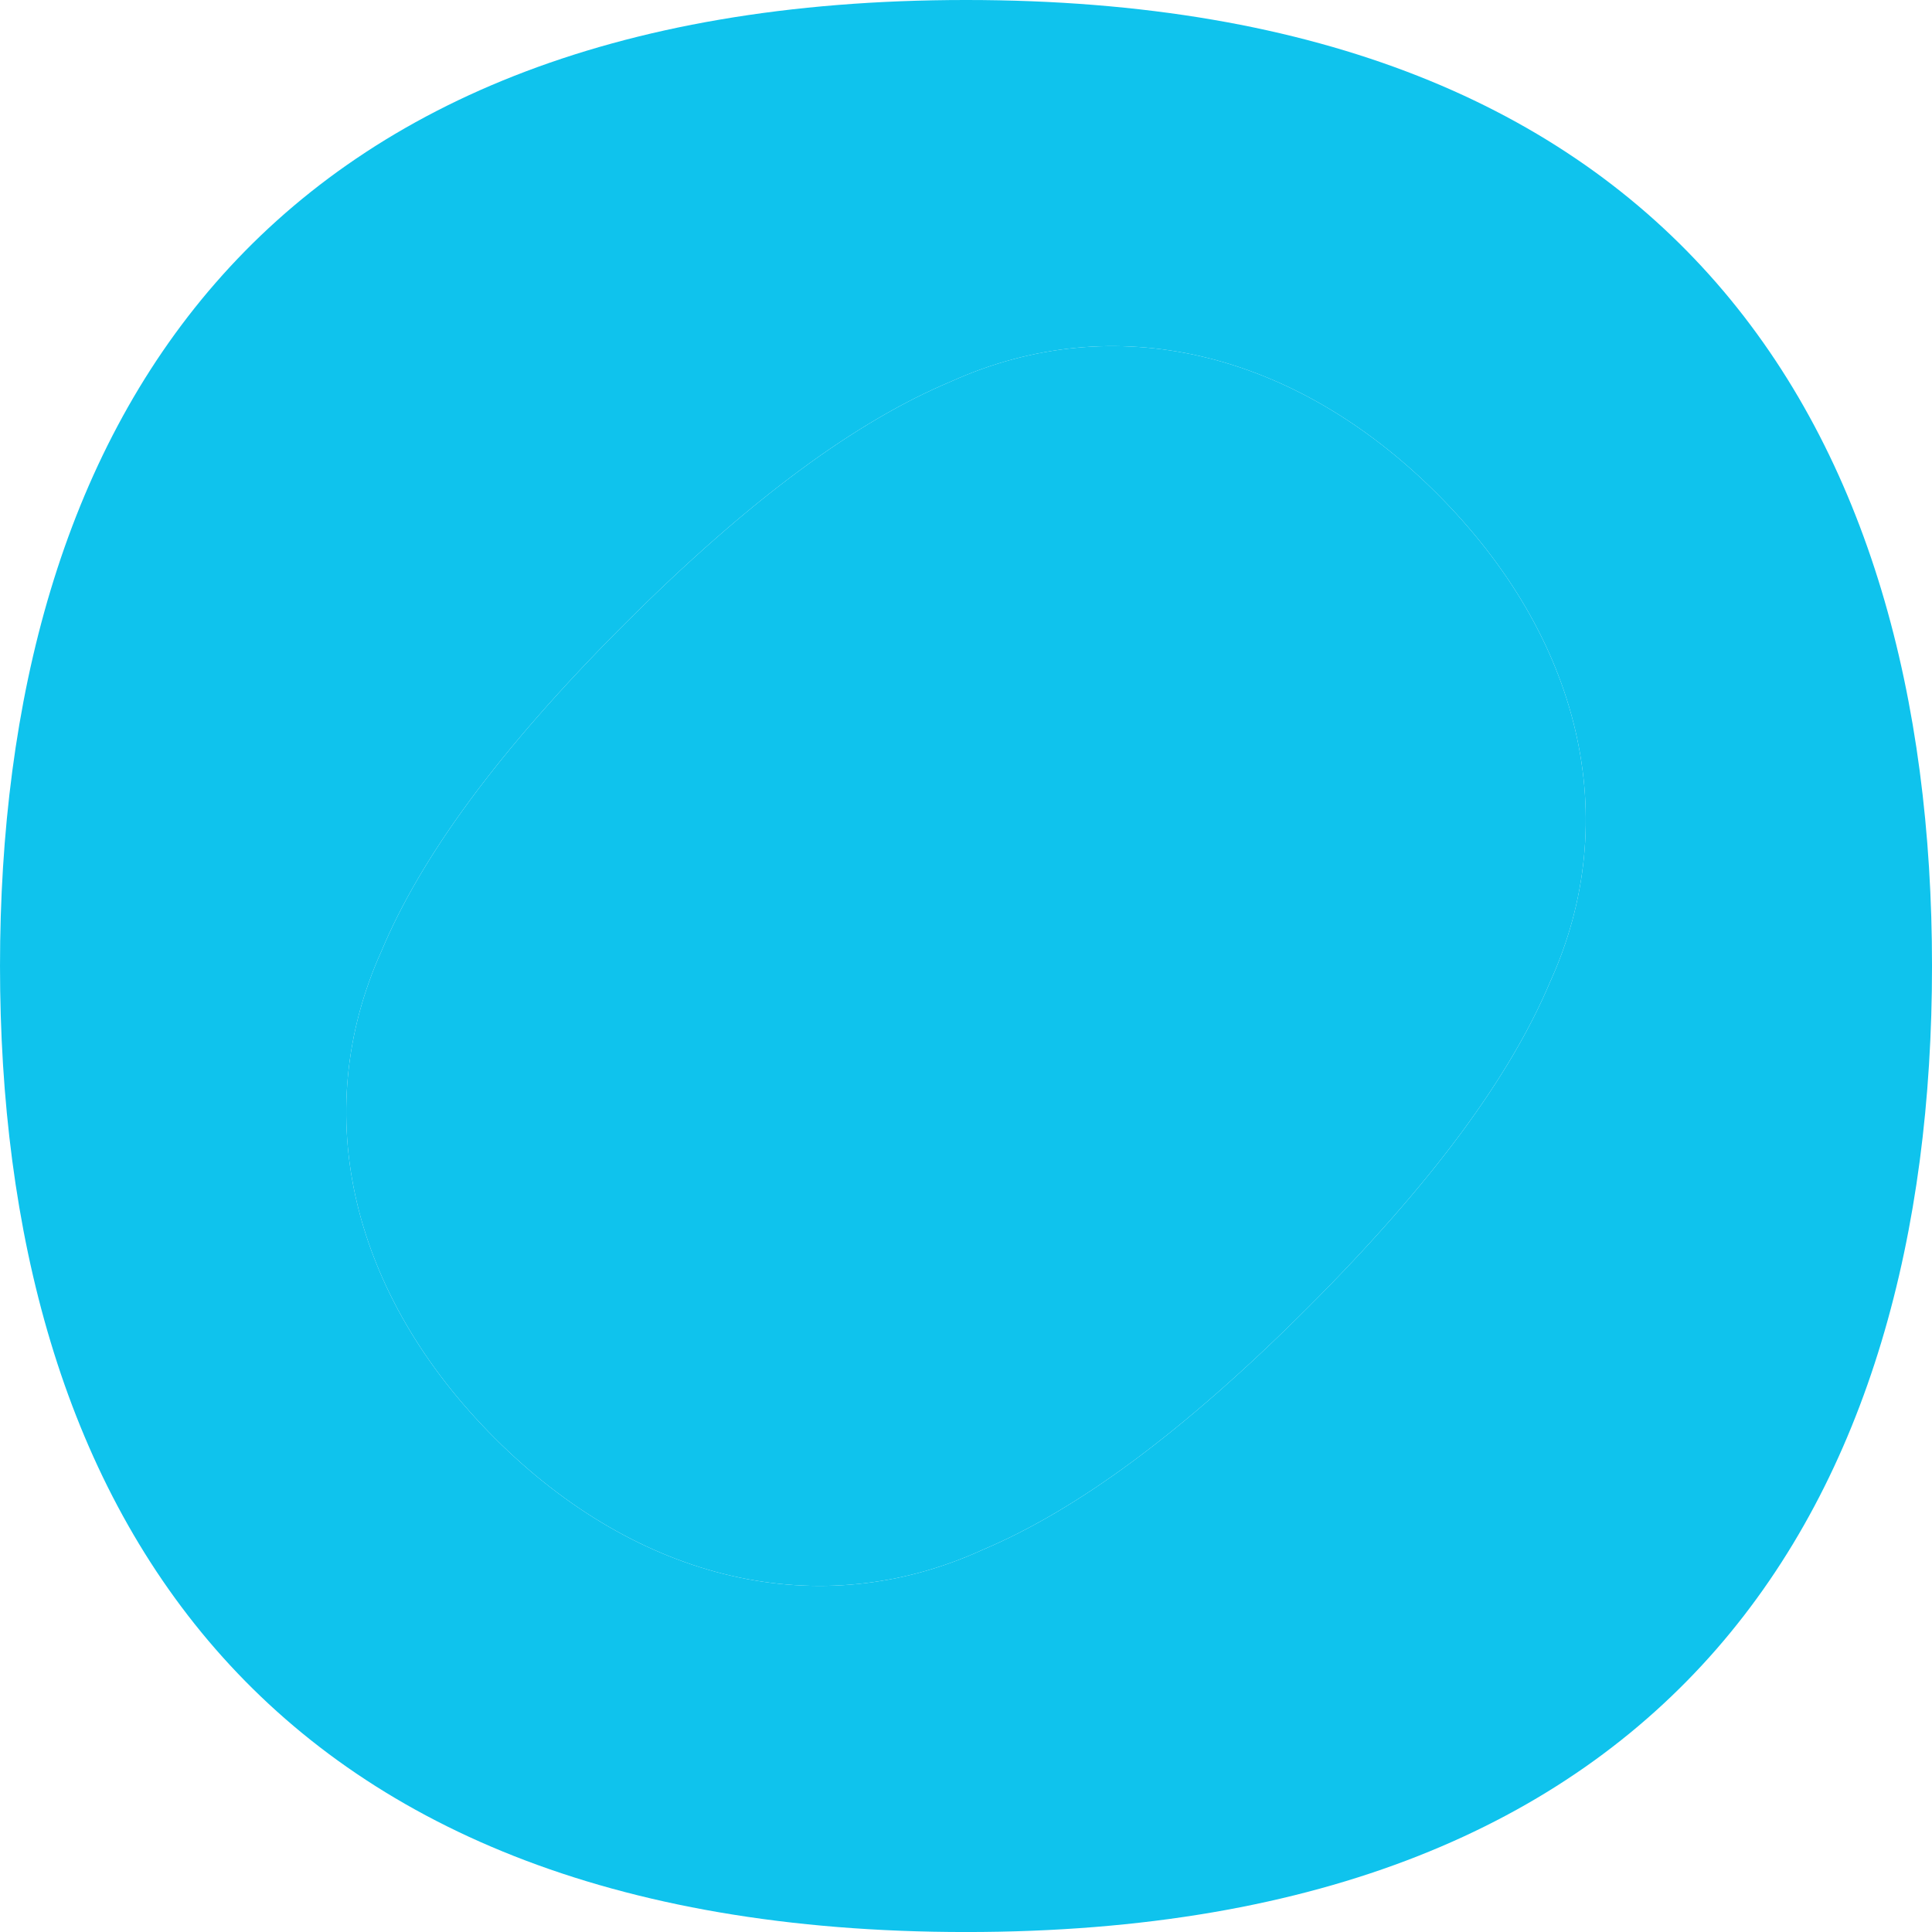 <?xml version="1.0" encoding="UTF-8" standalone="no"?>
<!-- Created with Inkscape (http://www.inkscape.org/) -->

<svg
   xmlns:dc="http://purl.org/dc/elements/1.1/"
   xmlns:cc="http://creativecommons.org/ns#"
   xmlns:rdf="http://www.w3.org/1999/02/22-rdf-syntax-ns#"
   xmlns:svg="http://www.w3.org/2000/svg"
   xmlns="http://www.w3.org/2000/svg"
   xmlns:sodipodi="http://sodipodi.sourceforge.net/DTD/sodipodi-0.dtd"
   xmlns:inkscape="http://www.inkscape.org/namespaces/inkscape"
   width="212.597"
   height="212.6"
   id="svg2"
   version="1.1"
   inkscape:version="0.48.5 r"
   sodipodi:docname="Nouveau document 1">
  <defs
     id="defs4">
    <clipPath
       id="clipPath5913"
       clipPathUnits="userSpaceOnUse">
      <path
         id="path5915"
         d="m 0,0 373.54,0 0,100.82 L 0,100.82 0,0 z"
         inkscape:connector-curvature="0" />
    </clipPath>
    <clipPath
       id="clipPath5391"
       clipPathUnits="userSpaceOnUse">
      <path
         id="path5393"
         d="m 0,0 371.35,0 0,167.49 L 0,167.49 0,0 z"
         inkscape:connector-curvature="0" />
    </clipPath>
    <clipPath
       clipPathUnits="userSpaceOnUse"
       id="clipPath5347">
      <path
         inkscape:connector-curvature="0"
         d="m 0,841.89 595.28,0 L 595.28,0 0,0 0,841.89 z"
         id="path5349" />
    </clipPath>
  </defs>
  <sodipodi:namedview
     id="base"
     pagecolor="#ffffff"
     bordercolor="#666666"
     borderopacity="1.0"
     inkscape:pageopacity="0.0"
     inkscape:pageshadow="2"
     inkscape:zoom="0.35"
     inkscape:cx="281.29875"
     inkscape:cy="206.29999"
     inkscape:document-units="px"
     inkscape:current-layer="layer1"
     showgrid="false"
     fit-margin-top="0"
     fit-margin-left="0"
     fit-margin-right="0"
     fit-margin-bottom="0"
     inkscape:window-width="1920"
     inkscape:window-height="1177"
     inkscape:window-x="-8"
     inkscape:window-y="-8"
     inkscape:window-maximized="1" />
  <g
     inkscape:label="Calque 1"
     inkscape:groupmode="layer"
     id="layer1"
     transform="translate(-93.701,-297.491)">
    <g
       id="g5351"
       transform="matrix(1.25,0,0,-1.25,198.327,339.48)"
       style="fill:#0fc3ed;fill-opacity:1">
      <path
         inkscape:connector-curvature="0"
         d="m 0,0 c -8.263,-3.465 -17.638,-10.266 -28.739,-21.368 -11.119,-11.119 -17.926,-20.506 -21.386,-28.778 -6.475,-14.351 -2.632,-30.256 9.993,-42.88 12.595,-12.596 28.559,-16.396 42.952,-9.805 8.234,3.479 17.563,10.265 28.601,21.302 11.061,11.062 17.851,20.406 21.324,28.652 6.553,14.384 2.727,30.344 -9.934,43.005 C 30.257,2.682 14.356,6.502 0,0"
         style="fill:#0fc3ed;fill-opacity:1;fill-rule:nonzero;stroke:none"
         id="path5353" />
    </g>
    <g
       id="g5355"
       transform="matrix(1.25,0,0,-1.25,264.258,405.577)"
       style="fill:#0fc3ed;fill-opacity:1">
      <path
         inkscape:connector-curvature="0"
         d="m 0,0 c -3.472,-8.245 -10.263,-17.59 -21.324,-28.651 -11.038,-11.038 -20.367,-17.824 -28.601,-21.303 -14.393,-6.591 -30.356,-2.791 -42.952,9.805 -12.625,12.624 -16.468,28.53 -9.993,42.88 3.46,8.272 10.267,17.66 21.386,28.779 11.102,11.101 20.476,17.902 28.74,21.367 14.355,6.502 30.256,2.683 42.81,-9.872 C 2.728,30.345 6.553,14.385 0,0 m -51.406,86.469 c -62.789,0 -85.039,-38.073 -85.039,-85.04 0,-46.966 22.25,-85.04 85.039,-85.04 62.788,0 85.039,38.074 85.039,85.04 0,46.967 -22.251,85.04 -85.039,85.04"
         style="fill:#0fc3ed;fill-opacity:1;fill-rule:nonzero;stroke:none"
         id="path5357" />
    </g>
    <g
       id="g5359"
       transform="matrix(1.25,0,0,-1.25,240.537,363.167)"
       style="fill:#0fc3ed;fill-opacity:1">
      <path
         inkscape:connector-curvature="0"
         d="M 0,0 C 10.994,-10.994 12.051,-25.723 0.776,-36.998 -10.5,-48.275 -25.229,-47.217 -36.223,-36.223 -47.147,-25.299 -48.204,-10.57 -36.928,0.706 -25.653,11.981 -10.924,10.924 0,0"
         style="fill:#0fc3ed;fill-opacity:1;fill-rule:nonzero;stroke:none"
         id="path5361" />
    </g>
  </g>
</svg>
